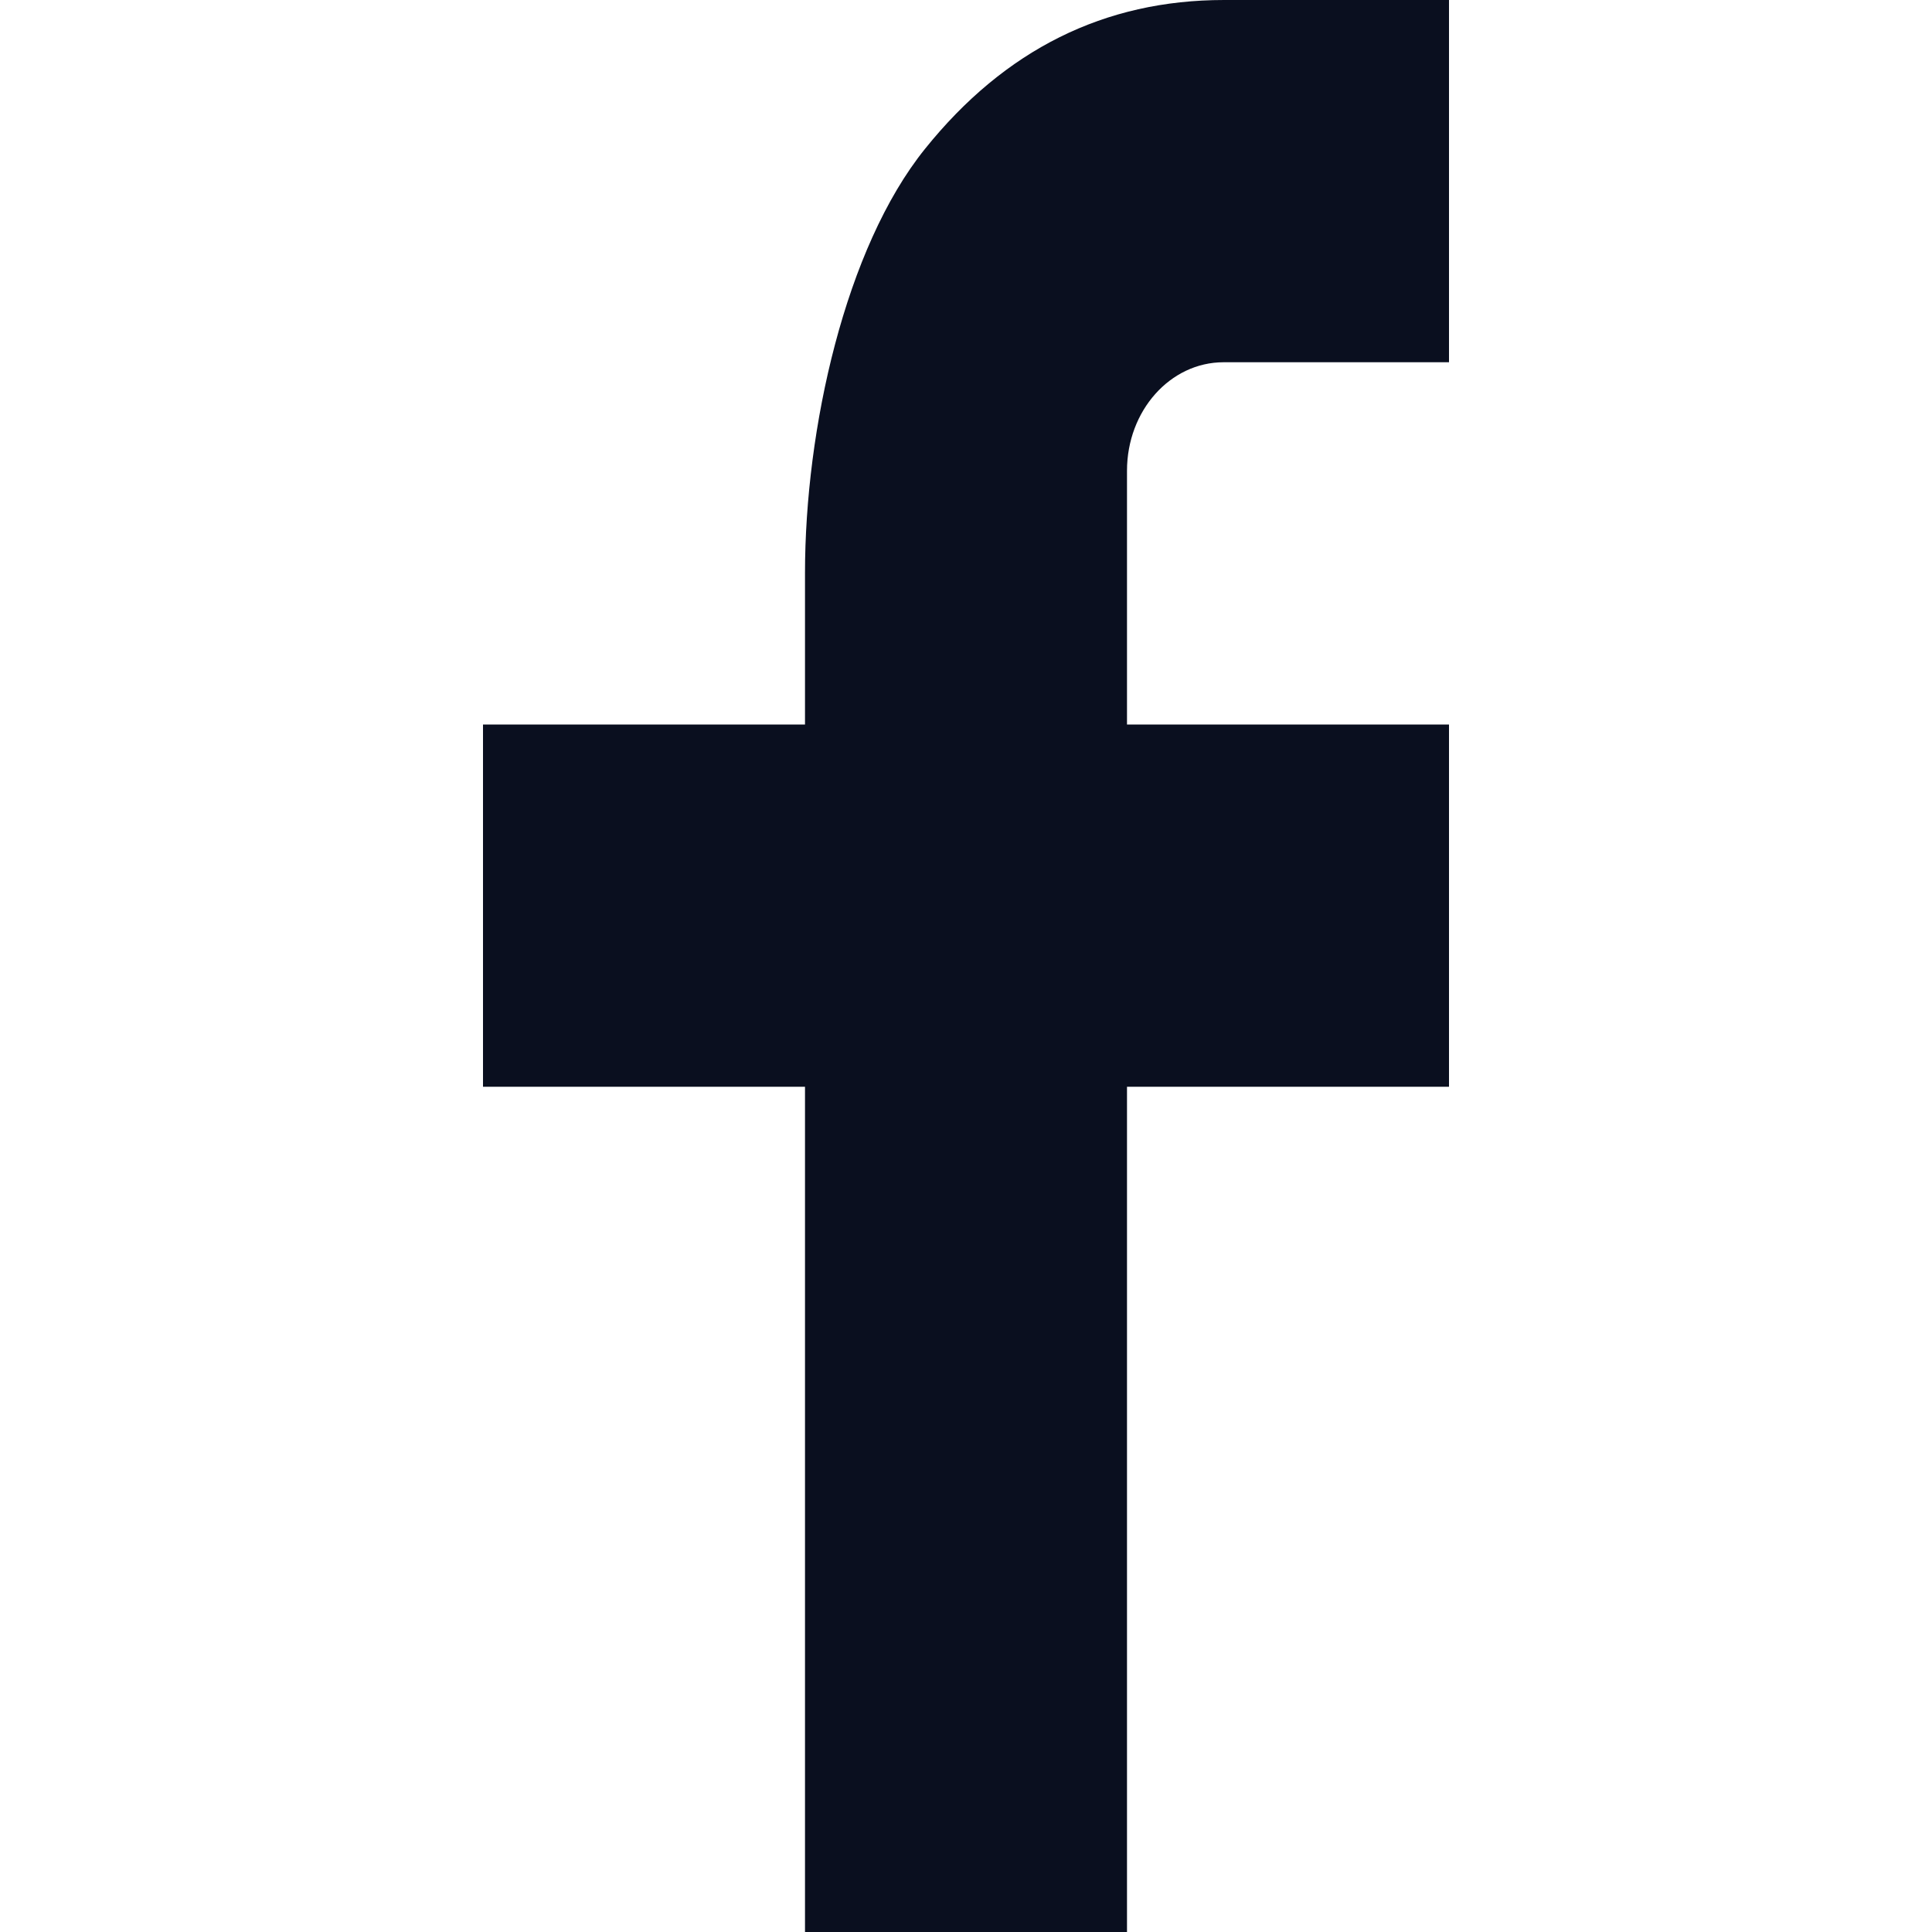 <svg width="18" height="18" viewBox="0 0 18 18" fill="none" xmlns="http://www.w3.org/2000/svg">
<path d="M10.5 6.75H13.5V10.125H10.5V18H7.5V10.125H4.5V6.75H7.5V5.338C7.5 4 7.874 2.311 8.618 1.387C9.362 0.461 10.291 0 11.404 0H13.5V3.375H11.4C10.902 3.375 10.5 3.827 10.5 4.386V6.75Z" fill="#0A0F1F"/>
</svg>
